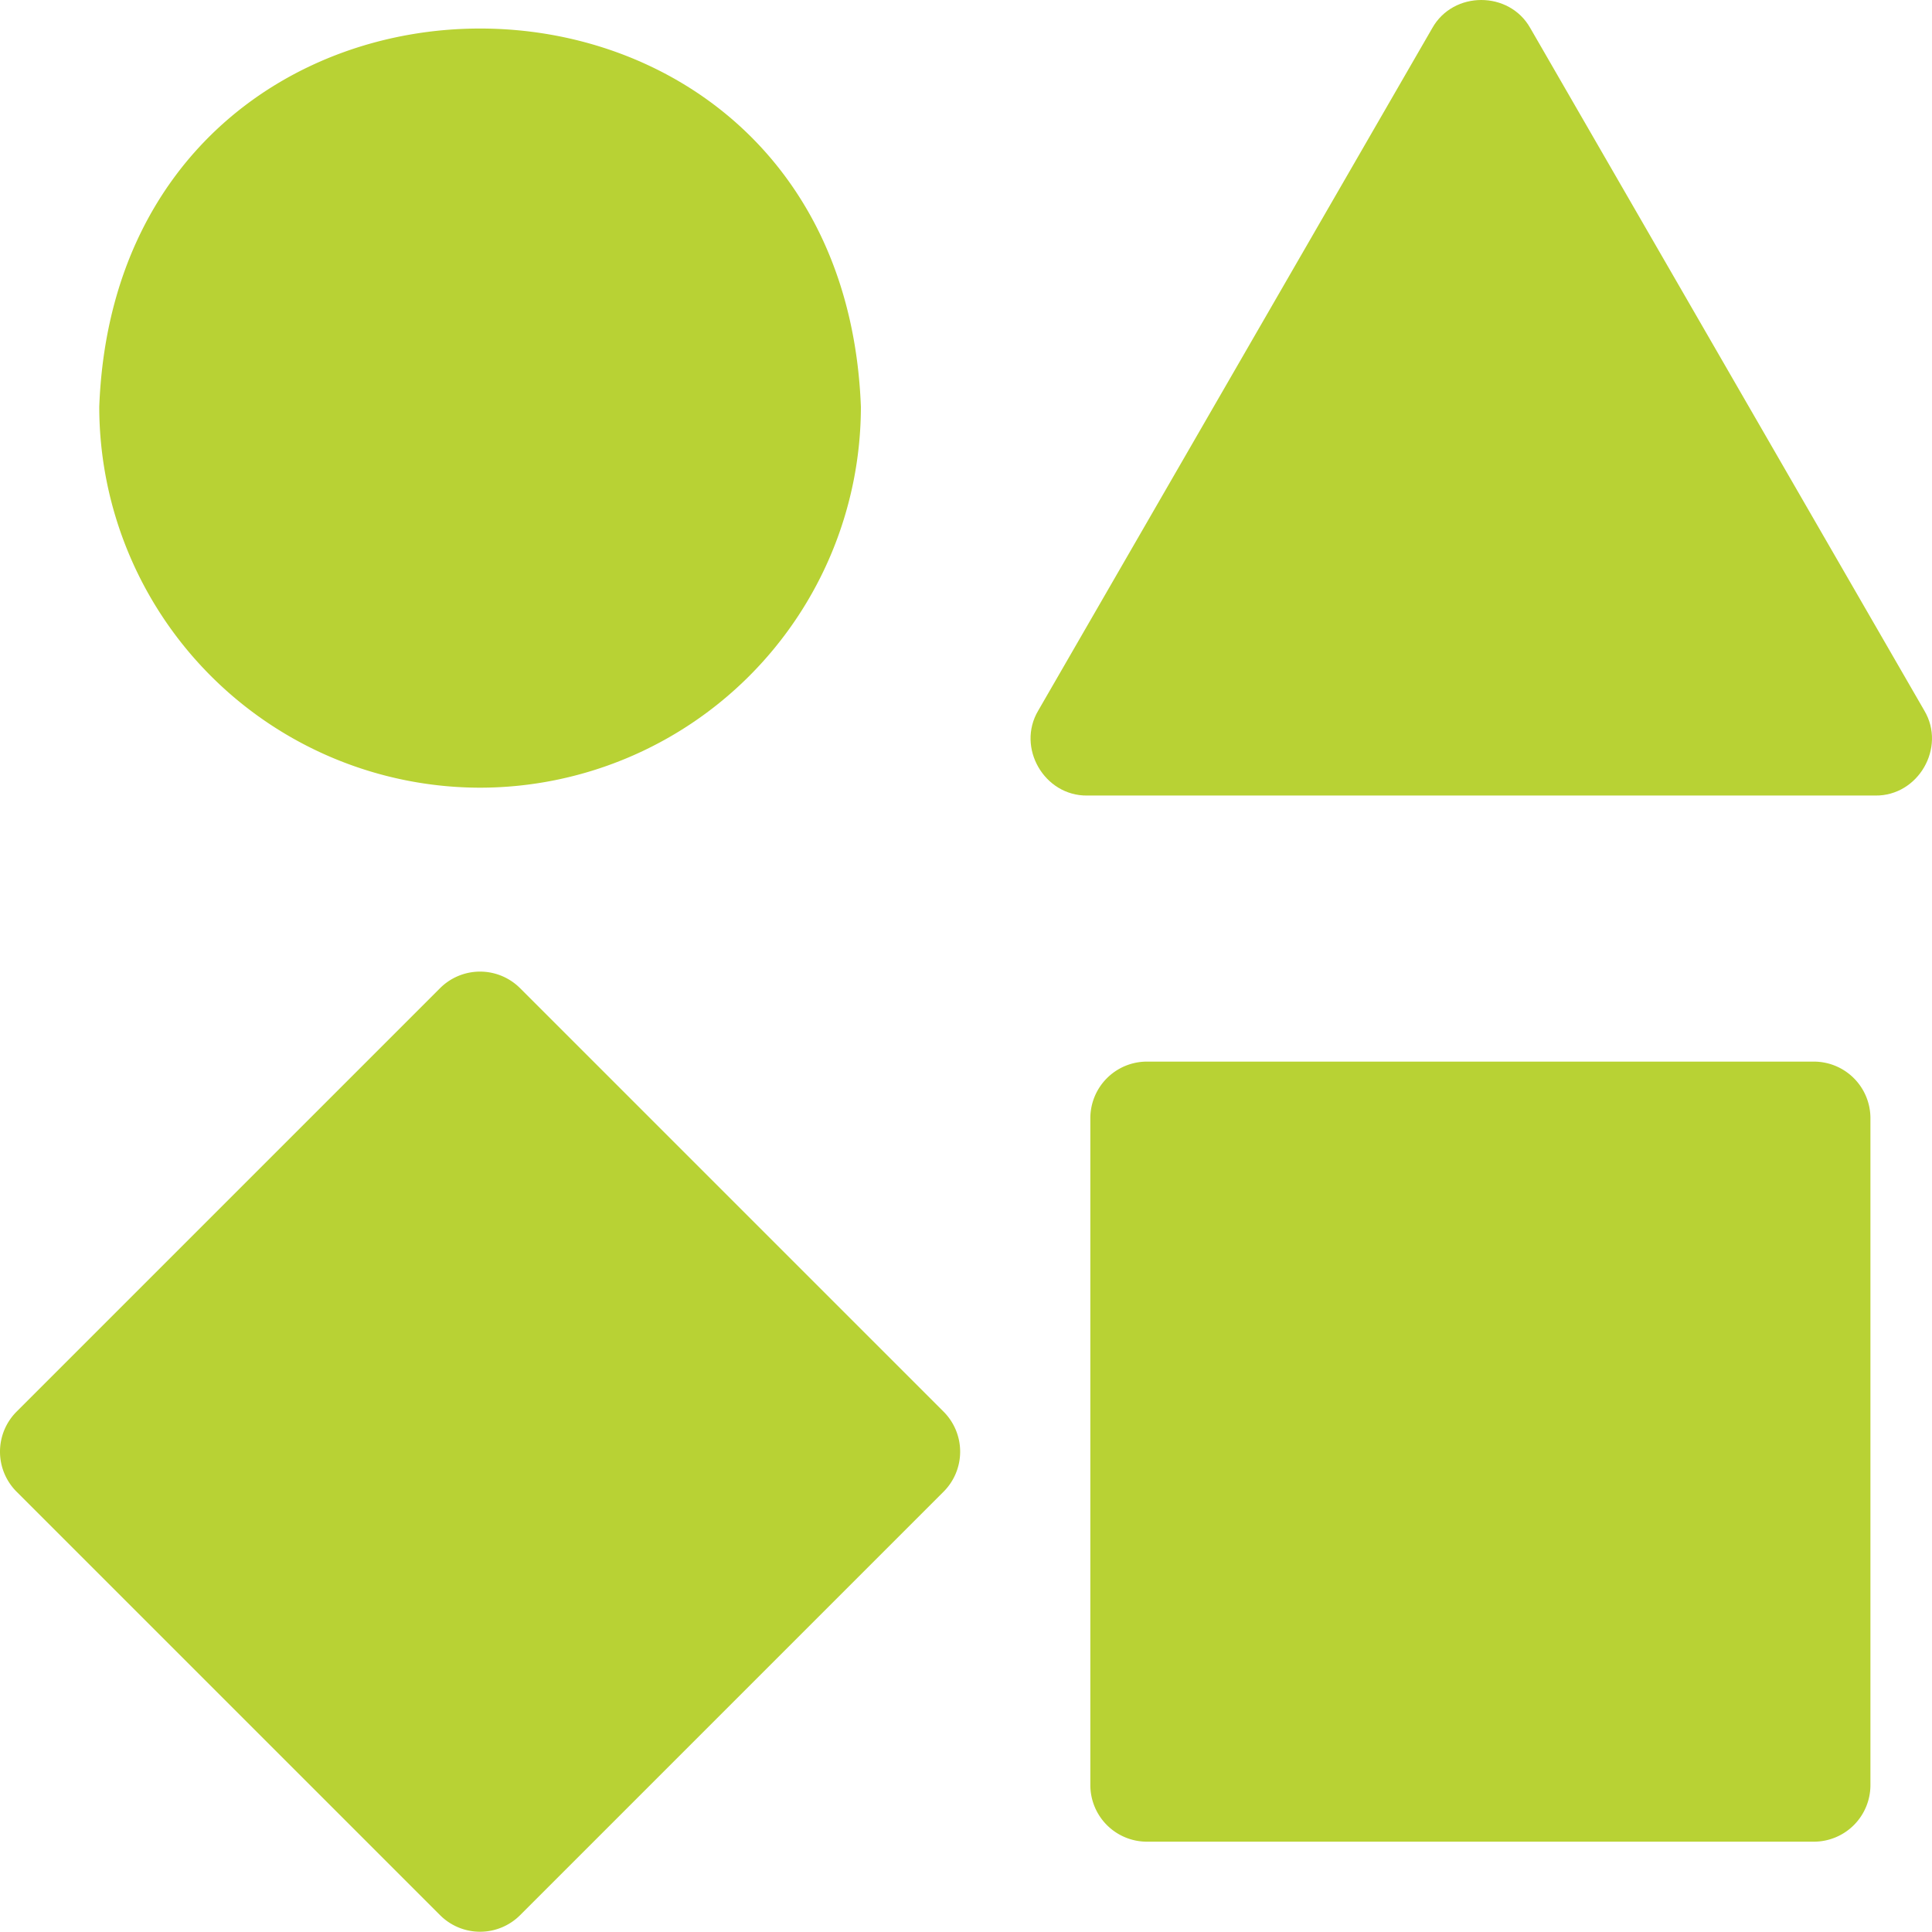 <?xml version="1.0" encoding="UTF-8"?> <svg xmlns="http://www.w3.org/2000/svg" width="512.016" height="511.946" viewBox="0 0 512.016 511.946"><g id="diversity" transform="translate(-0.001 -0.035)"><path id="Path_265" data-name="Path 265" d="M127.229,208.787A101.039,101.039,0,0,0,228.154,107.863c-5.074-133.705-196.795-133.67-201.849,0A101.04,101.04,0,0,0,127.229,208.787Z" fill="#b8d234"></path><path id="Path_266" data-name="Path 266" d="M509.99,188.368,405.558,7.481c-5.571-9.929-20.411-9.926-25.98,0L275.144,188.368c-5.813,9.789,1.61,22.64,12.99,22.5H497c11.384.14,18.8-12.715,12.99-22.5Z" fill="#b8d234"></path><path id="Path_267" data-name="Path 267" d="M480.7,281.381H303.963a15,15,0,0,0-15,15V473.114a15,15,0,0,0,15,15H480.7a15,15,0,0,0,15-15V296.381A15,15,0,0,0,480.7,281.381Z" fill="#b8d234"></path><path id="Path_268" data-name="Path 268" d="M137.832,261.923a15,15,0,0,0-21.213,0L4.394,374.149a15,15,0,0,0,0,21.212L116.627,507.588a15,15,0,0,0,21.213,0L250.066,395.362a15,15,0,0,0,0-21.212Z" fill="#b8d234"></path></g></svg> 